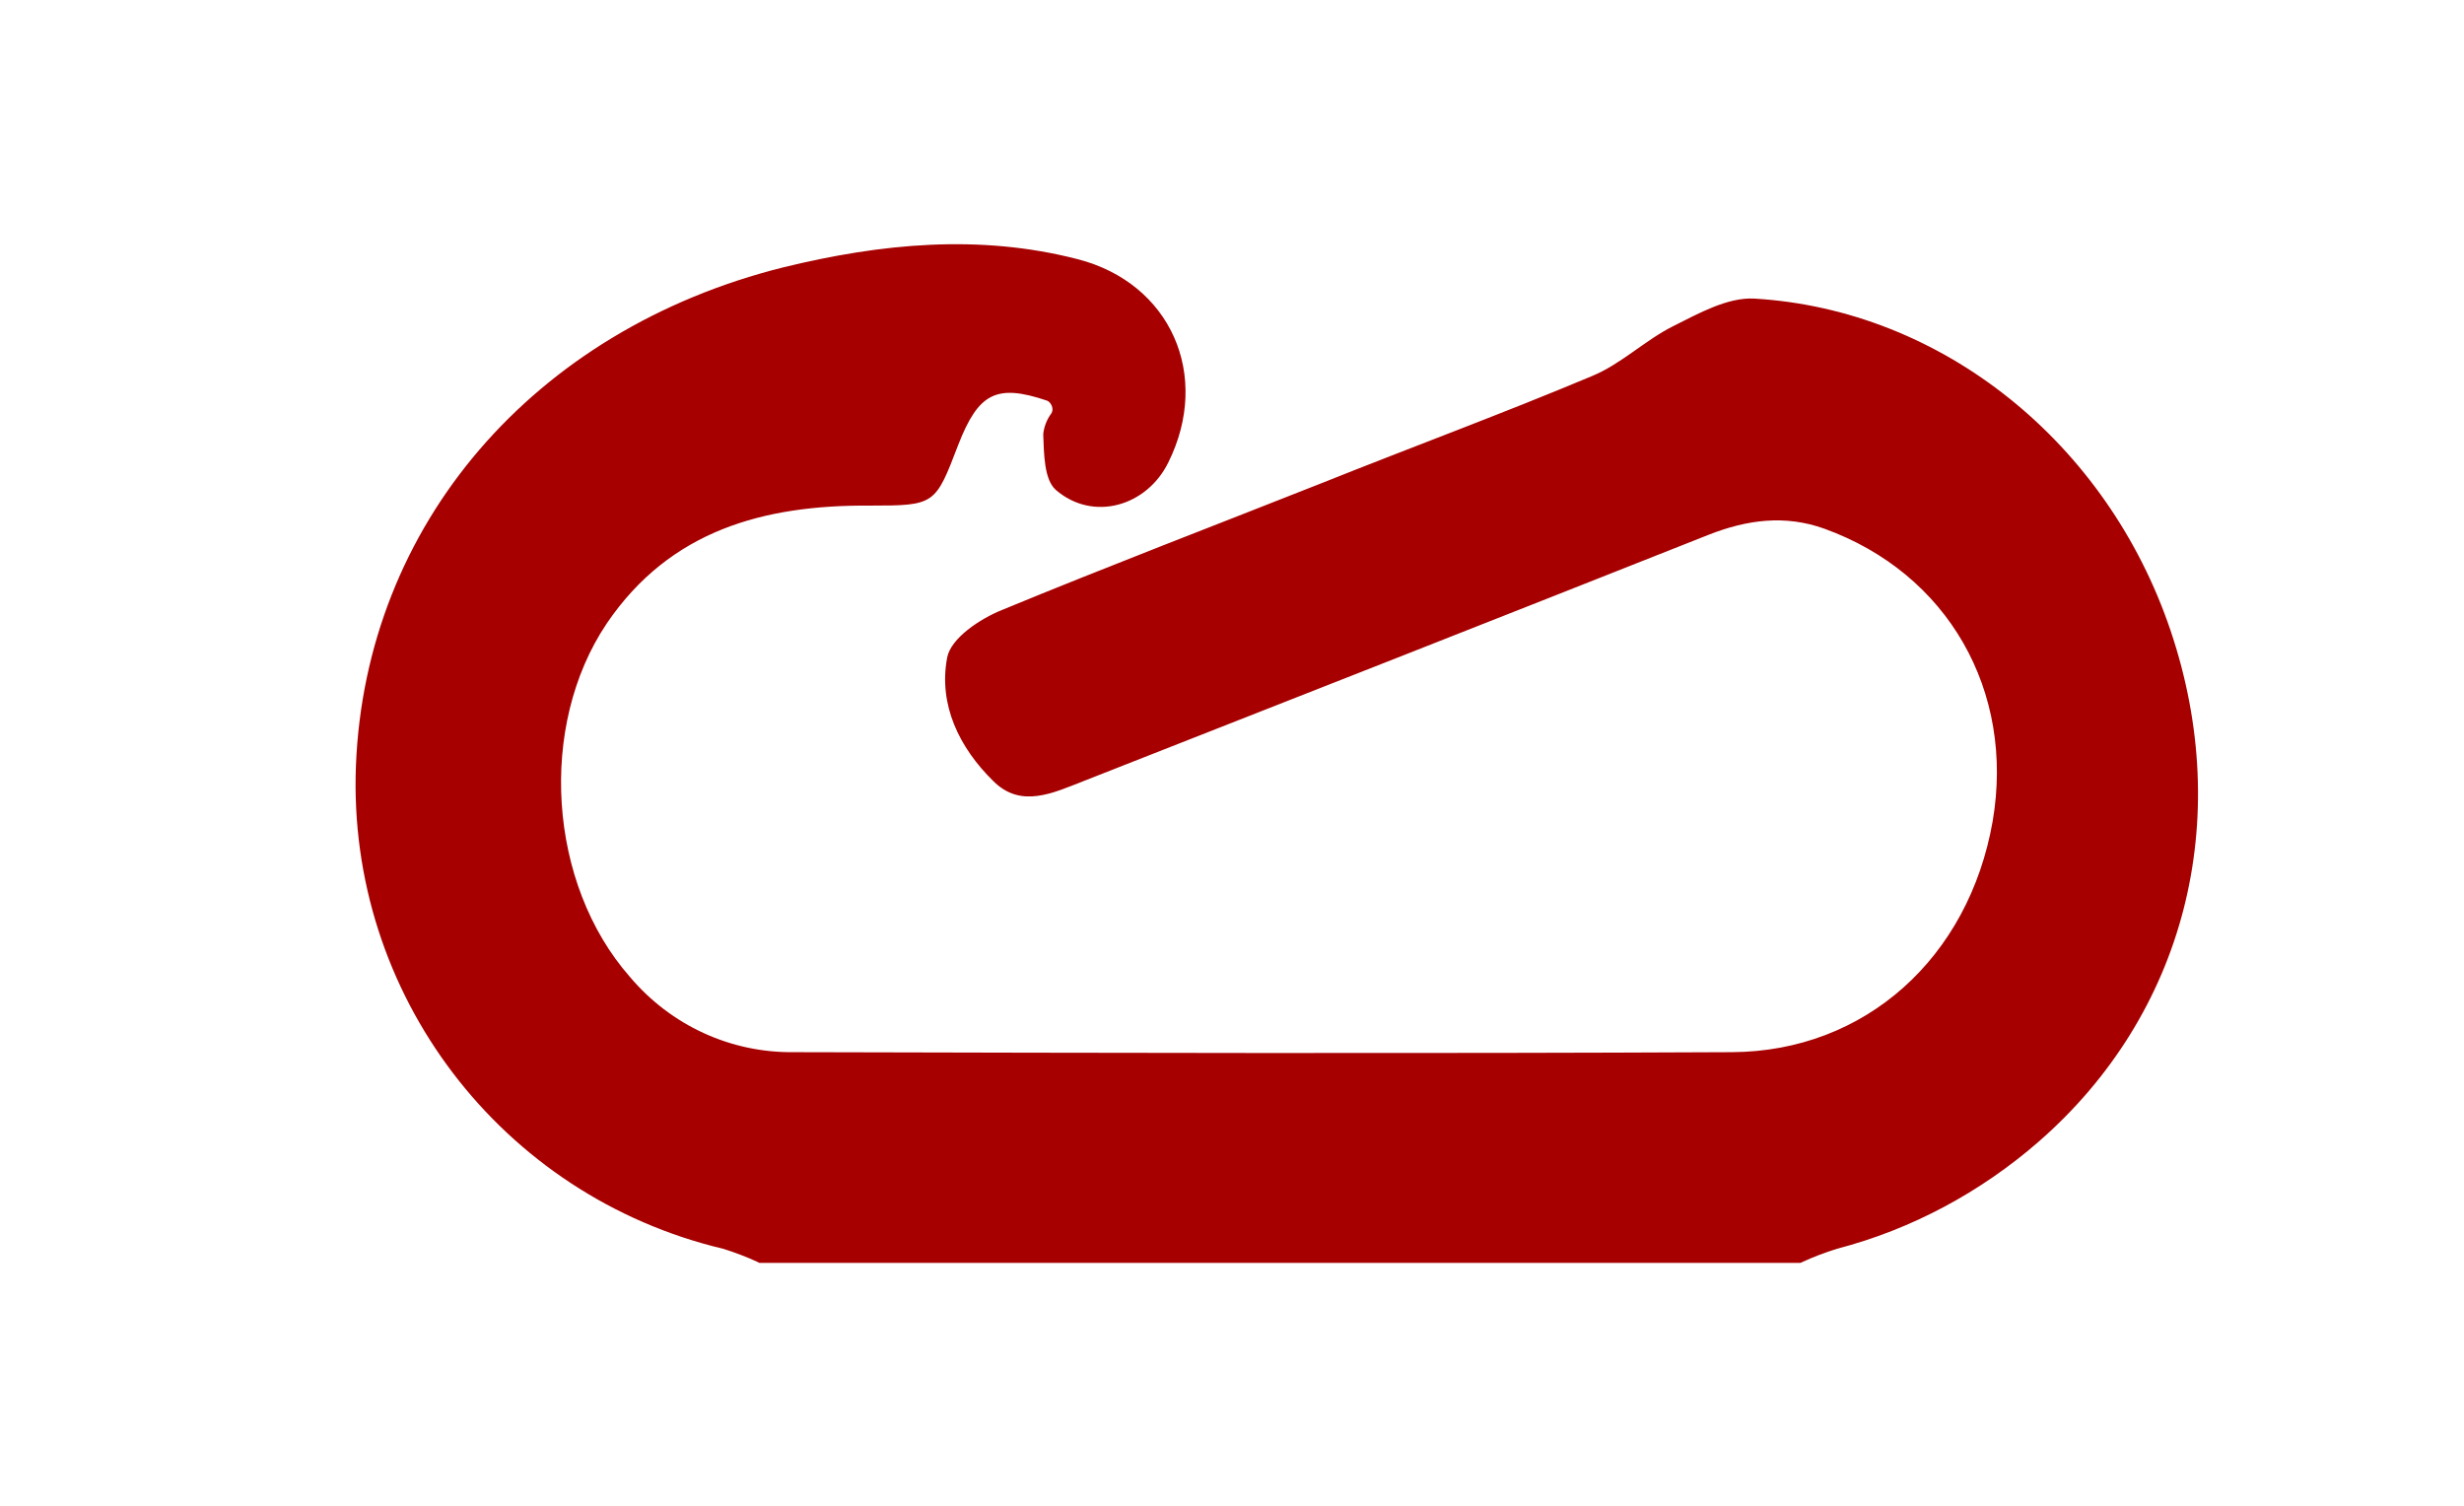 <?xml version="1.0" encoding="utf-8"?>
<!-- Generator: Adobe Illustrator 25.4.1, SVG Export Plug-In . SVG Version: 6.00 Build 0)  -->
<svg version="1.1" id="Слой_1" xmlns="http://www.w3.org/2000/svg" xmlns:xlink="http://www.w3.org/1999/xlink" x="0px" y="0px"
	 viewBox="0 0 330.9 202.2" style="enable-background:new 0 0 330.9 202.2;" xml:space="preserve">
<style type="text/css">
	.st0{fill:#A60000;}
</style>
<path class="st0" d="M102.2,169.6c-0.2,0-0.3,0-0.4-0.1c-1.5-0.7-3.1-1.3-4.7-1.8c-29.8-7.1-50.5-34.2-49.3-64.9
	c1.3-32.3,23.8-58.5,57.4-66.9c13.1-3.2,26.3-4.5,39.5-1.1c12.5,3.2,18,15.6,12.2,27.3c-2.9,5.9-10.1,8-15.1,3.7
	c-1.6-1.4-1.6-4.9-1.7-7.5c0.1-1,0.5-2,1.1-2.8c0.3-0.5,0.1-1.2-0.4-1.6c-0.1,0-0.1-0.1-0.2-0.1c-6.8-2.3-9.2-1-11.9,5.9
	c-3.1,8.1-3.1,8.2-11.9,8.2c-14.2-0.1-26.8,3.3-35.3,15.8c-9.3,13.8-7.9,35,3.1,47.5c5.5,6.5,13.5,10.2,22,10.1c42,0.1,84,0.2,126,0
	c17.9-0.1,31.8-12.7,35-31c3-17.5-6-33.3-22.6-39.3c-5.3-1.9-10.4-1.2-15.5,0.8c-28,11.1-56,22.1-84,33.1c-4.1,1.6-8.4,3.7-12.1,0
	c-4.6-4.5-7.4-10.3-6.2-16.6c0.5-2.6,4.4-5.2,7.4-6.4c14.3-5.9,28.7-11.4,43.1-17.1c12-4.8,24.2-9.3,36.1-14.3
	c3.9-1.6,7.1-4.8,10.9-6.7c3.4-1.7,7.3-3.9,10.9-3.7c25.3,1.5,47.4,19.4,55.9,44.6c8.6,25.5,1.9,51.5-17.7,68.6
	c-7.8,6.8-17.1,11.8-27.1,14.4c-1.6,0.5-3.2,1.1-4.7,1.8c-0.1,0.1-0.3,0.1-0.4,0.1L102.2,169.6z"/>
</svg>
